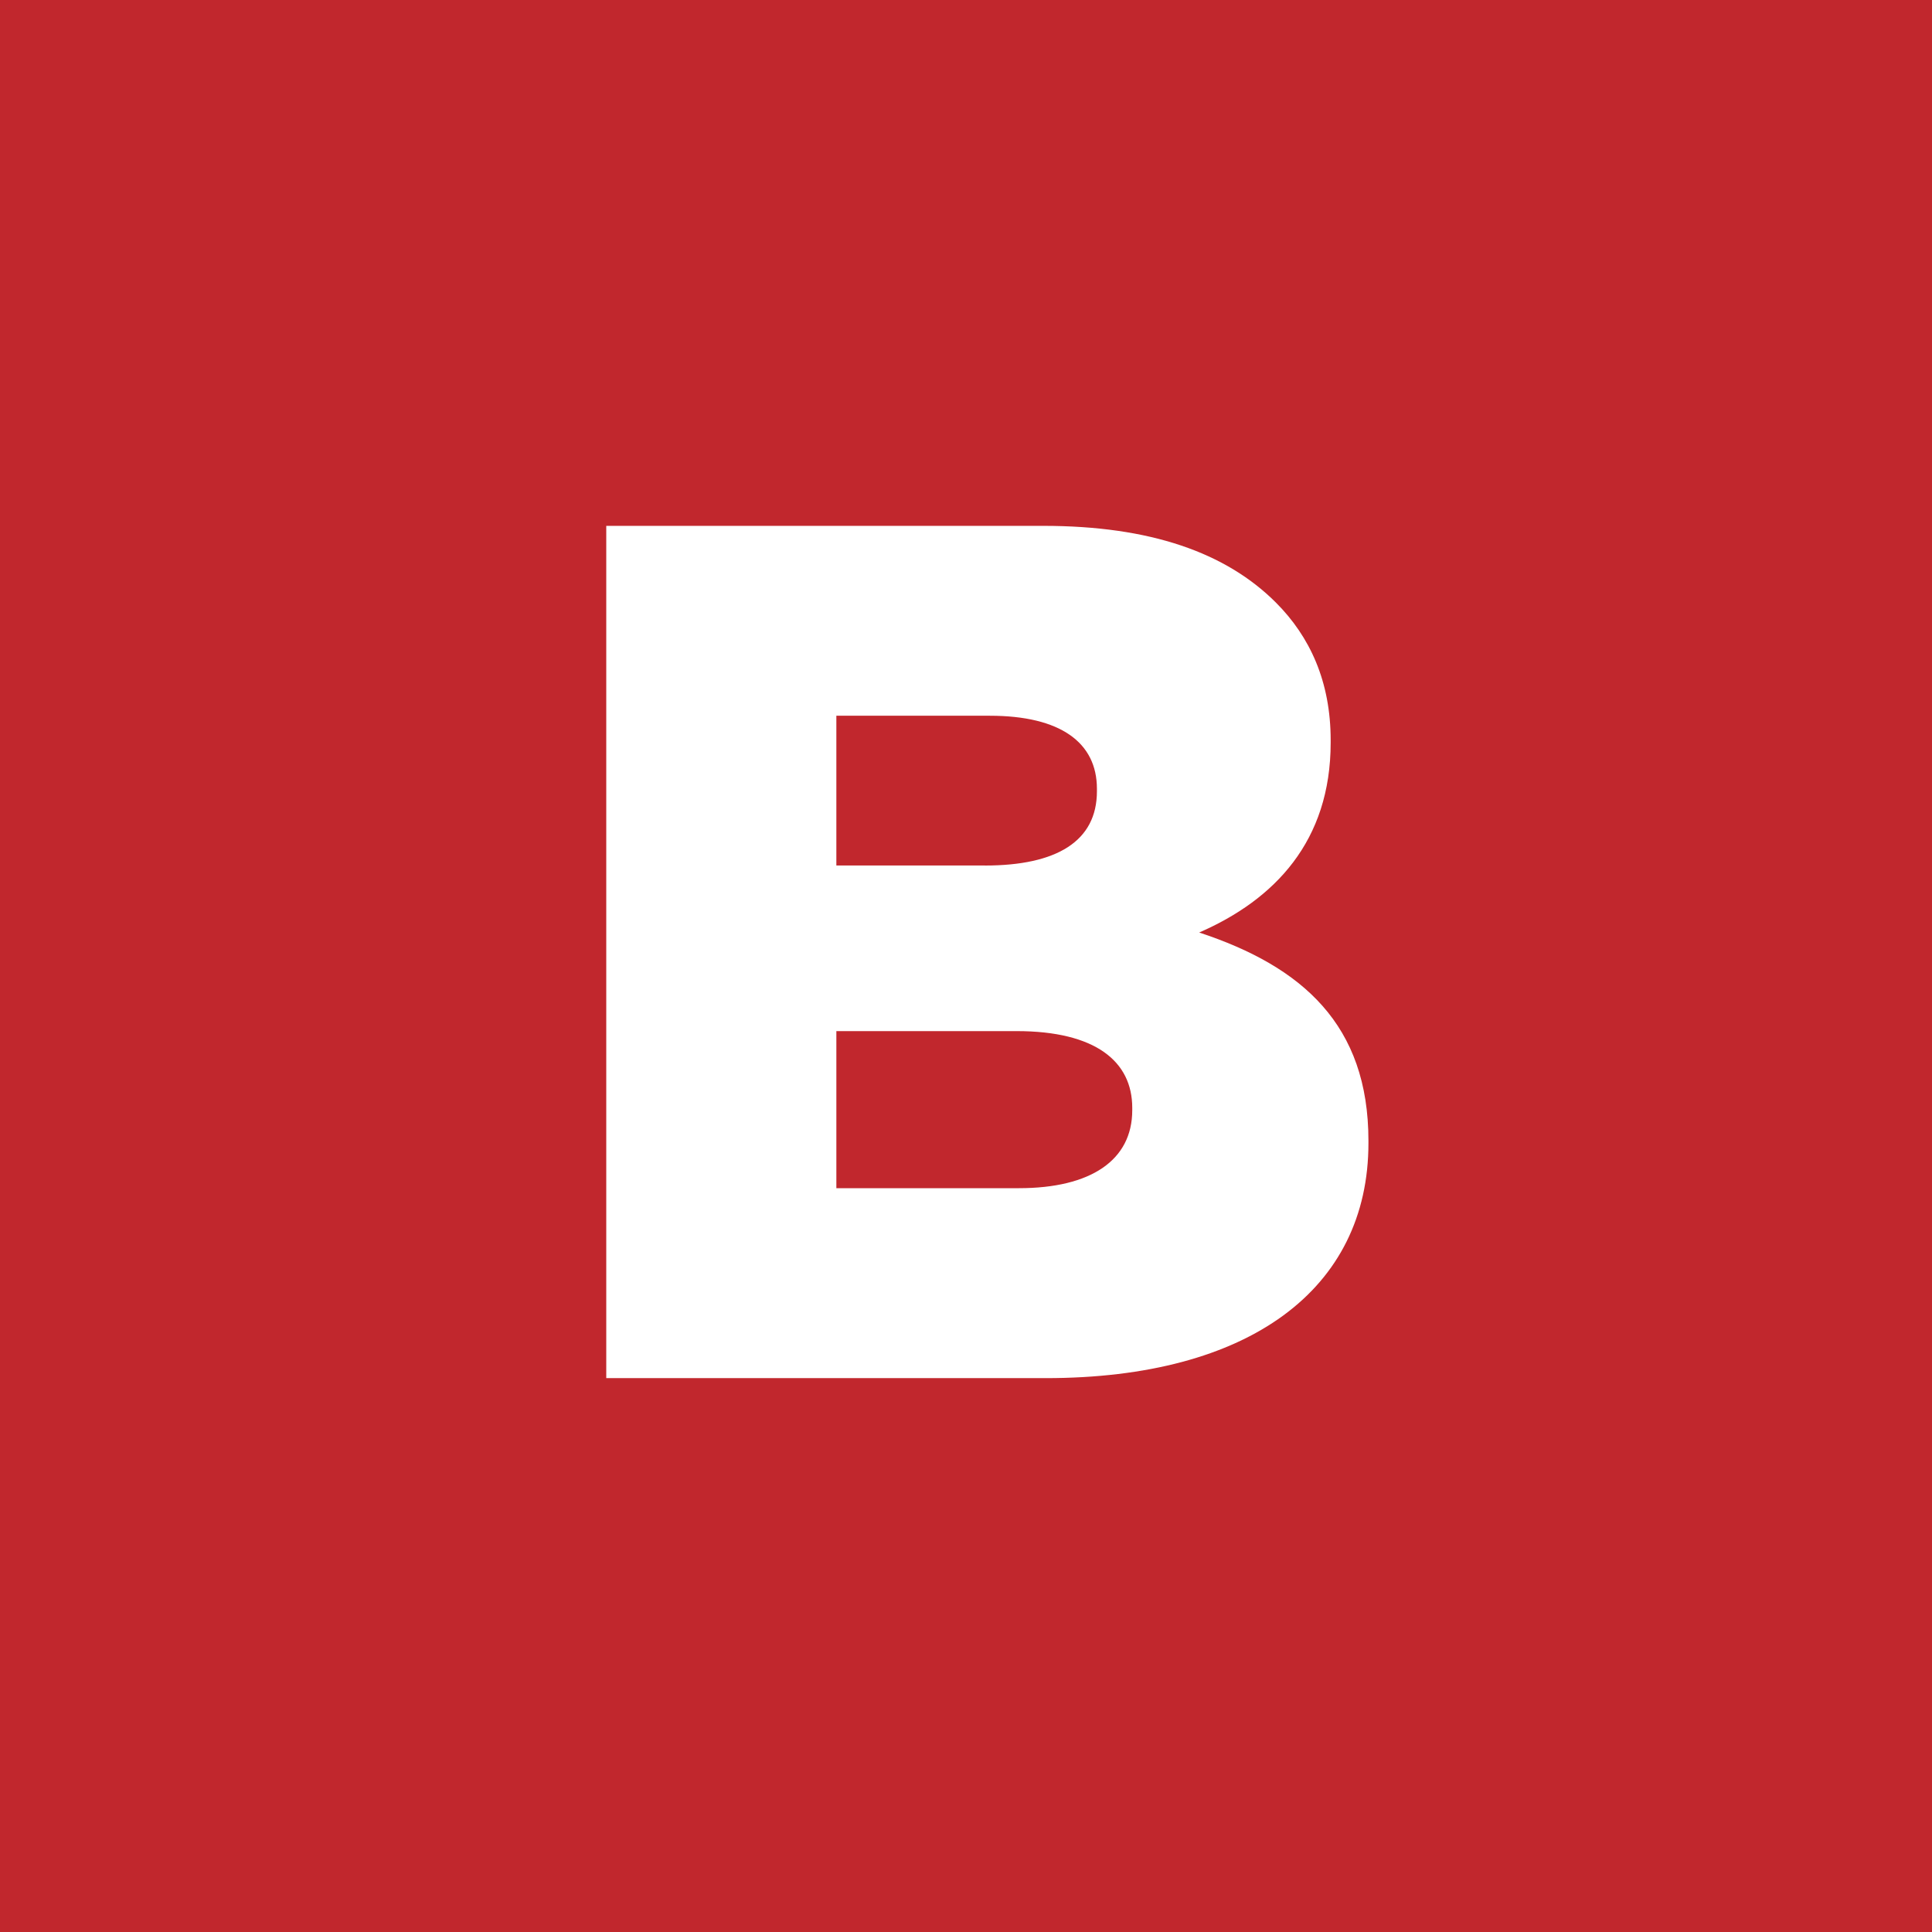 <!-- Generator: Adobe Illustrator 21.0.2, SVG Export Plug-In  -->
<svg version="1.1"
	 xmlns="http://www.w3.org/2000/svg" xmlns:xlink="http://www.w3.org/1999/xlink" xmlns:a="http://ns.adobe.com/AdobeSVGViewerExtensions/3.0/"
	 x="0px" y="0px" width="60px" height="60px" viewBox="0 0 60 60" style="enable-background:new 0 0 60 60;" xml:space="preserve">
<style type="text/css">
	.st0{fill:#C1272D;}
	.st1{fill:#FFFFFF;}
</style>
<defs>
</defs>
<g>
	<rect class="st0" width="60" height="60"/>
	<g>
		<path class="st1" d="M18.828,16.331h13.574c3.327,0,5.671,0.832,7.222,2.382c1.059,1.059,1.701,2.458,1.701,4.273v0.076
			c0,3.062-1.739,4.877-4.083,5.898c3.214,1.059,5.256,2.874,5.256,6.466v0.076c0,4.537-3.706,7.297-10.021,7.297H18.828V16.331z
			 M30.587,26.88c2.231,0,3.479-0.756,3.479-2.307v-0.076c0-1.437-1.134-2.269-3.327-2.269h-4.765v4.651H30.587z M31.646,36.9
			c2.231,0,3.517-0.87,3.517-2.42v-0.076c0-1.437-1.135-2.382-3.592-2.382h-5.597V36.9H31.646z"/>
	</g>
</g>
</svg>